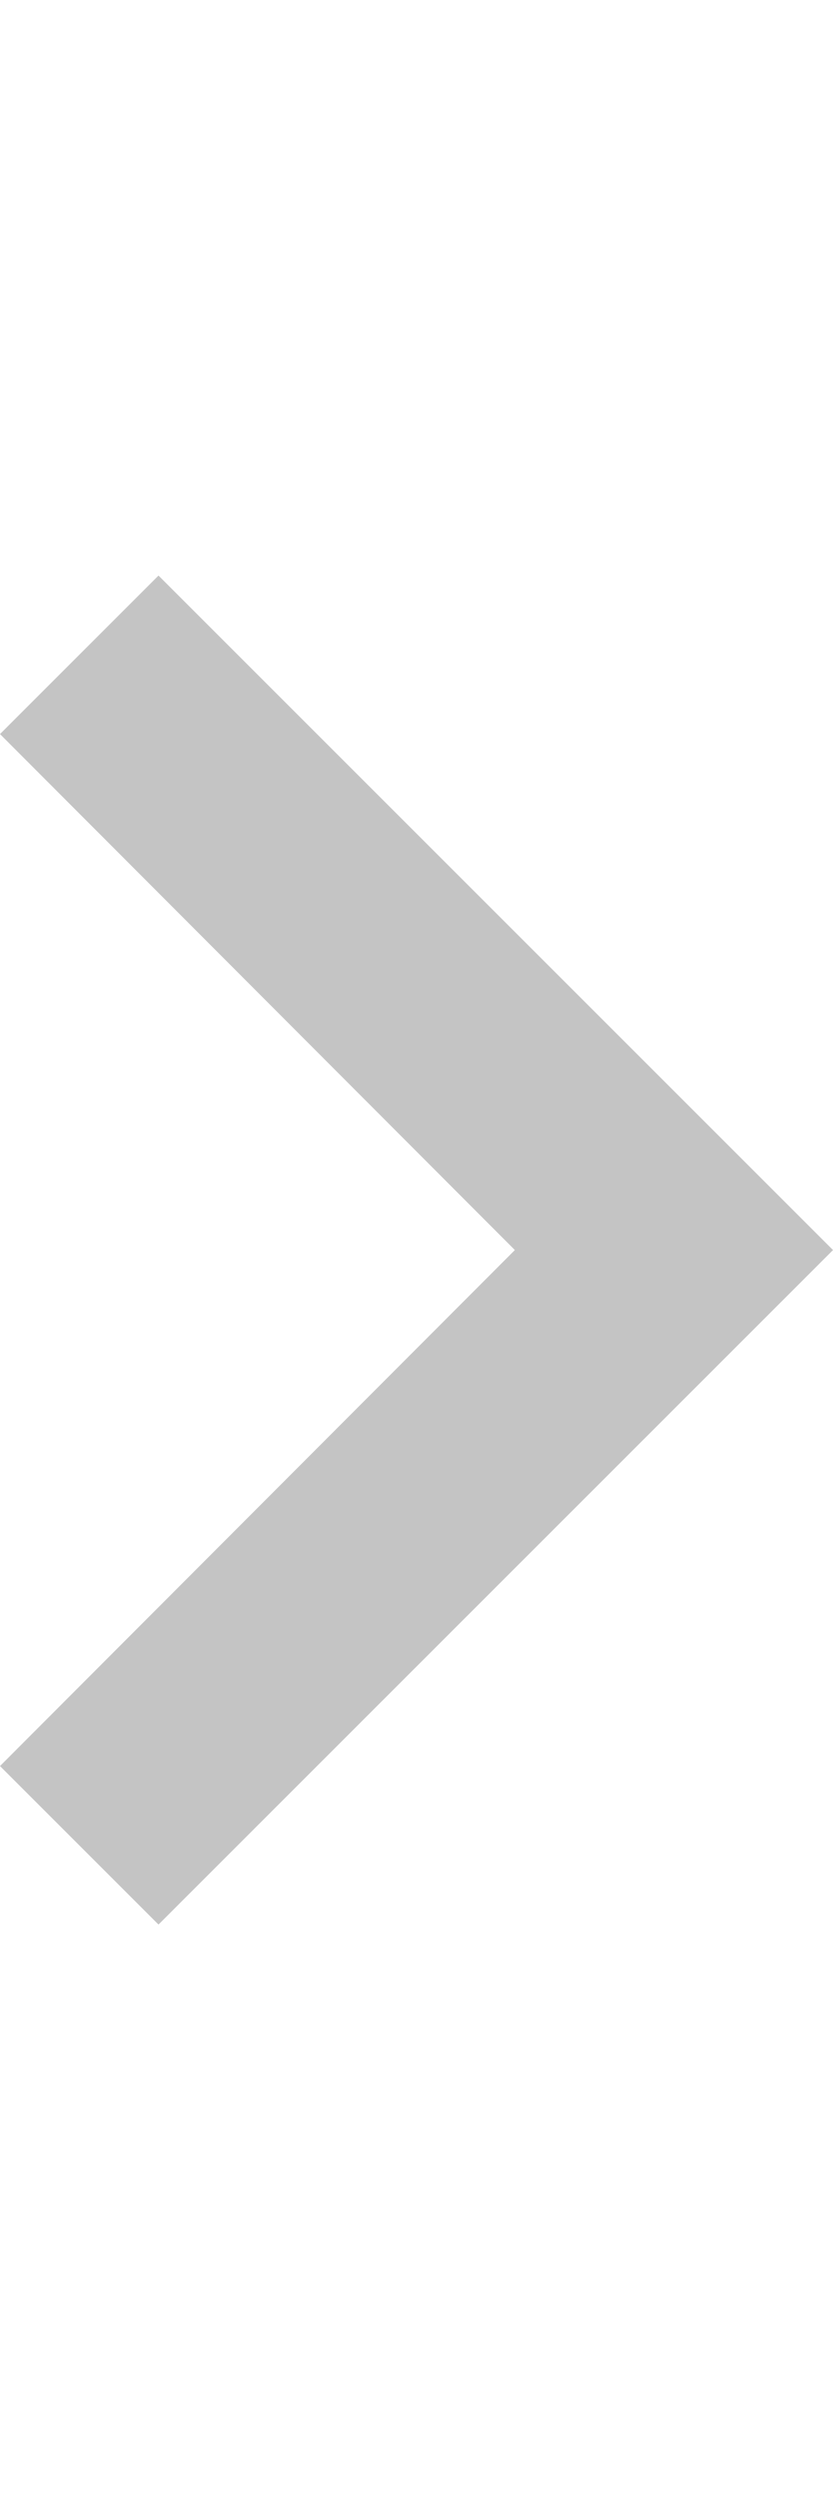 <svg xmlns="http://www.w3.org/2000/svg" viewBox="0 0 7.41 22.24">
    <defs>
        <style>
            .cls-1 {
                fill: none;
            }

            .cls-2 {
                fill: #c4c4c4;
            }
        </style>
    </defs>
    <g>
        <g>
            <path class="cls-1" d="M0,0H7.41V22.24H0Z" />
            <path class="cls-2" d="M0,15.71l4.58-4.59L0,6.53,1.41,5.12l6,6-6,6Z" />
        </g>
    </g>
</svg>